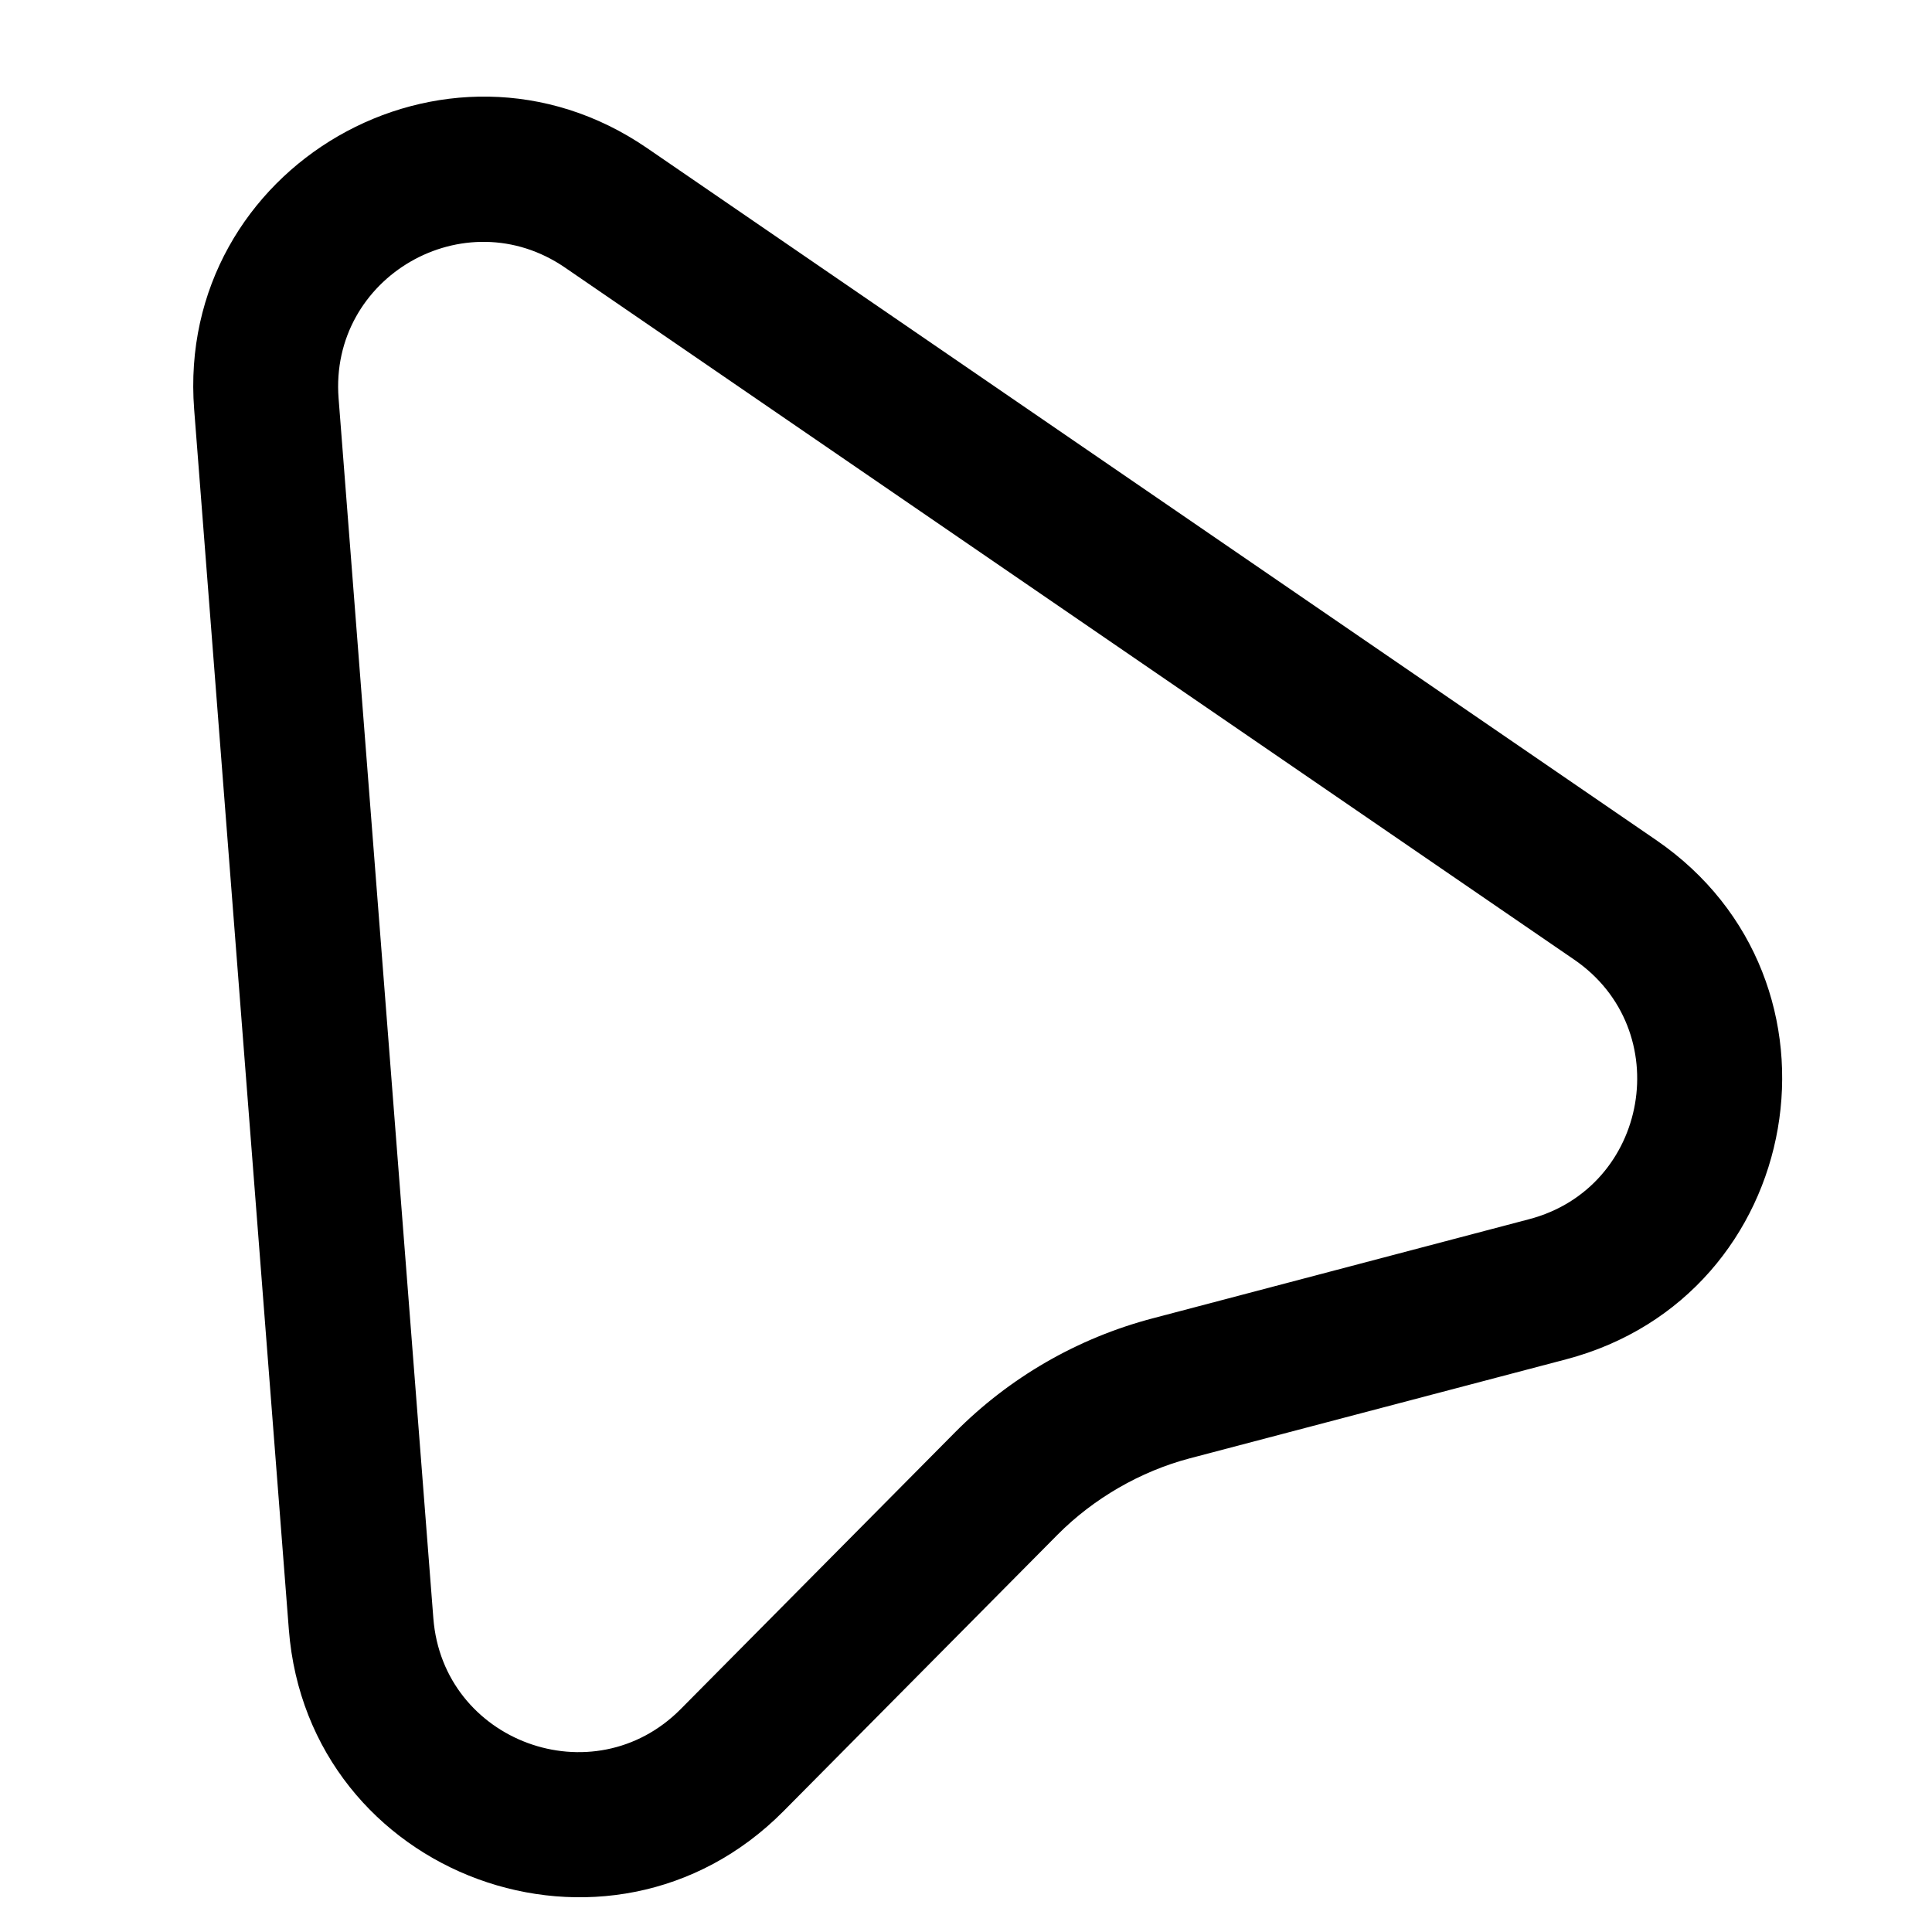 <svg width="20" height="20" viewBox="0 0 20 20" fill="none" xmlns="http://www.w3.org/2000/svg">
<path fill-rule="evenodd" clip-rule="evenodd" d="M2.99 16.868L2.01 4.239C1.815 1.726 4.618 0.107 6.697 1.532L17.144 8.696C19.263 10.149 18.695 13.418 16.211 14.072L12.315 15.097C11.806 15.231 11.319 15.513 10.948 15.887L8.112 18.748C6.304 20.572 3.189 19.429 2.99 16.868ZM4.486 16.752L3.505 4.123C3.408 2.866 4.809 2.057 5.849 2.77L16.296 9.934C17.355 10.66 17.071 12.294 15.83 12.621L11.934 13.647C11.156 13.851 10.448 14.26 9.883 14.831L7.047 17.692C6.143 18.604 4.585 18.032 4.486 16.752Z" fill="black"/>
</svg>
